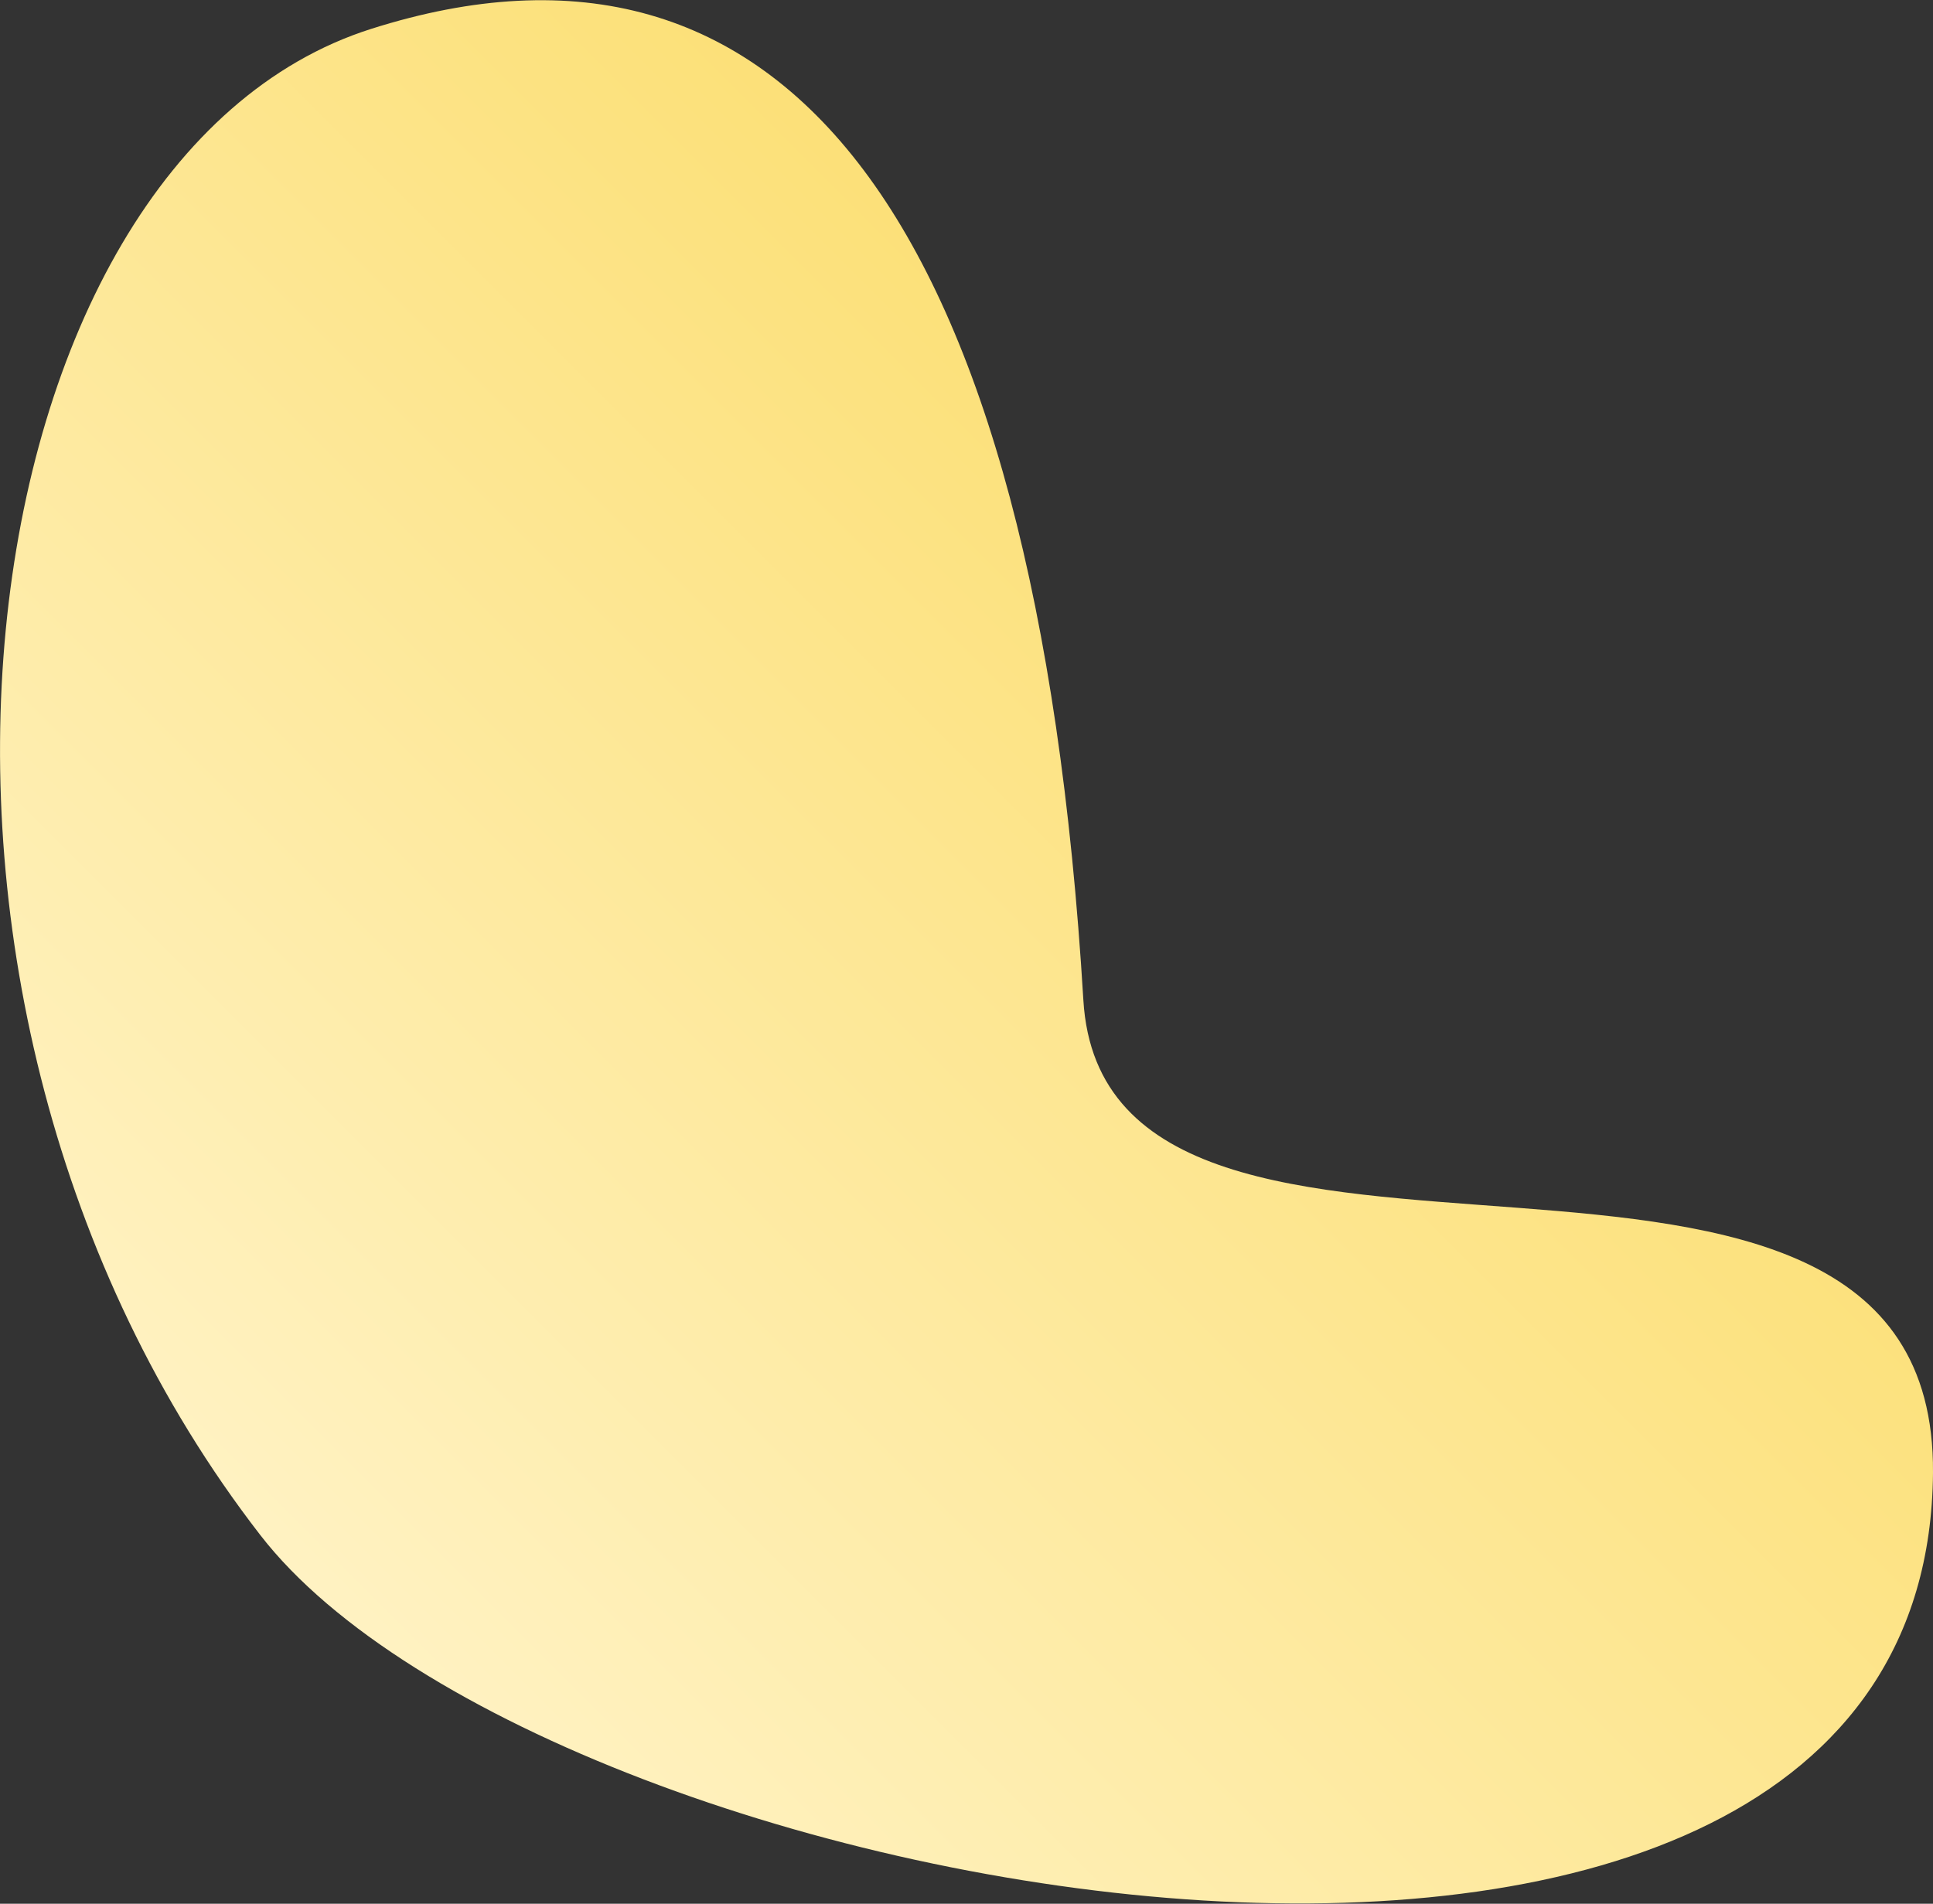 <?xml version="1.0" encoding="utf-8"?>
<!-- Generator: Adobe Illustrator 27.9.0, SVG Export Plug-In . SVG Version: 6.00 Build 0)  -->
<svg version="1.1" id="_イヤー_2" xmlns="http://www.w3.org/2000/svg" xmlns:xlink="http://www.w3.org/1999/xlink" x="0px"
	 y="0px" viewBox="0 0 281.2 277" style="enable-background:new 0 0 281.2 277;" xml:space="preserve">
<rect x="0" y="0" width="281.2" height="277" fill="#333333" stroke="none"/>
<style type="text/css">
	.st0{fill:url(#SVGID_1_);}
</style>
<g id="base">
	
		<linearGradient id="SVGID_1_" gradientUnits="userSpaceOnUse" x1="3345.918" y1="-1758.038" x2="3489.979" y2="-1613.977" gradientTransform="matrix(6.123234e-17 -1 1 6.123234e-17 1807.08 3581.08)">
		<stop  offset="0" style="stop-color:#FFF2C2"/>
		<stop  offset="1" style="stop-color:#FCE078"/>
	</linearGradient>
	<path class="st0" d="M281.2,214.3c0.5-65-120.4-14.9-123.6-68.8C150.7,30.9,113.8-14.8,54,4.2c-59.8,19-76.6,141.1-16.1,219.2
		C80,277.7,280.4,313.8,281.2,214.3L281.2,214.3z"/>
</g>
</svg>
